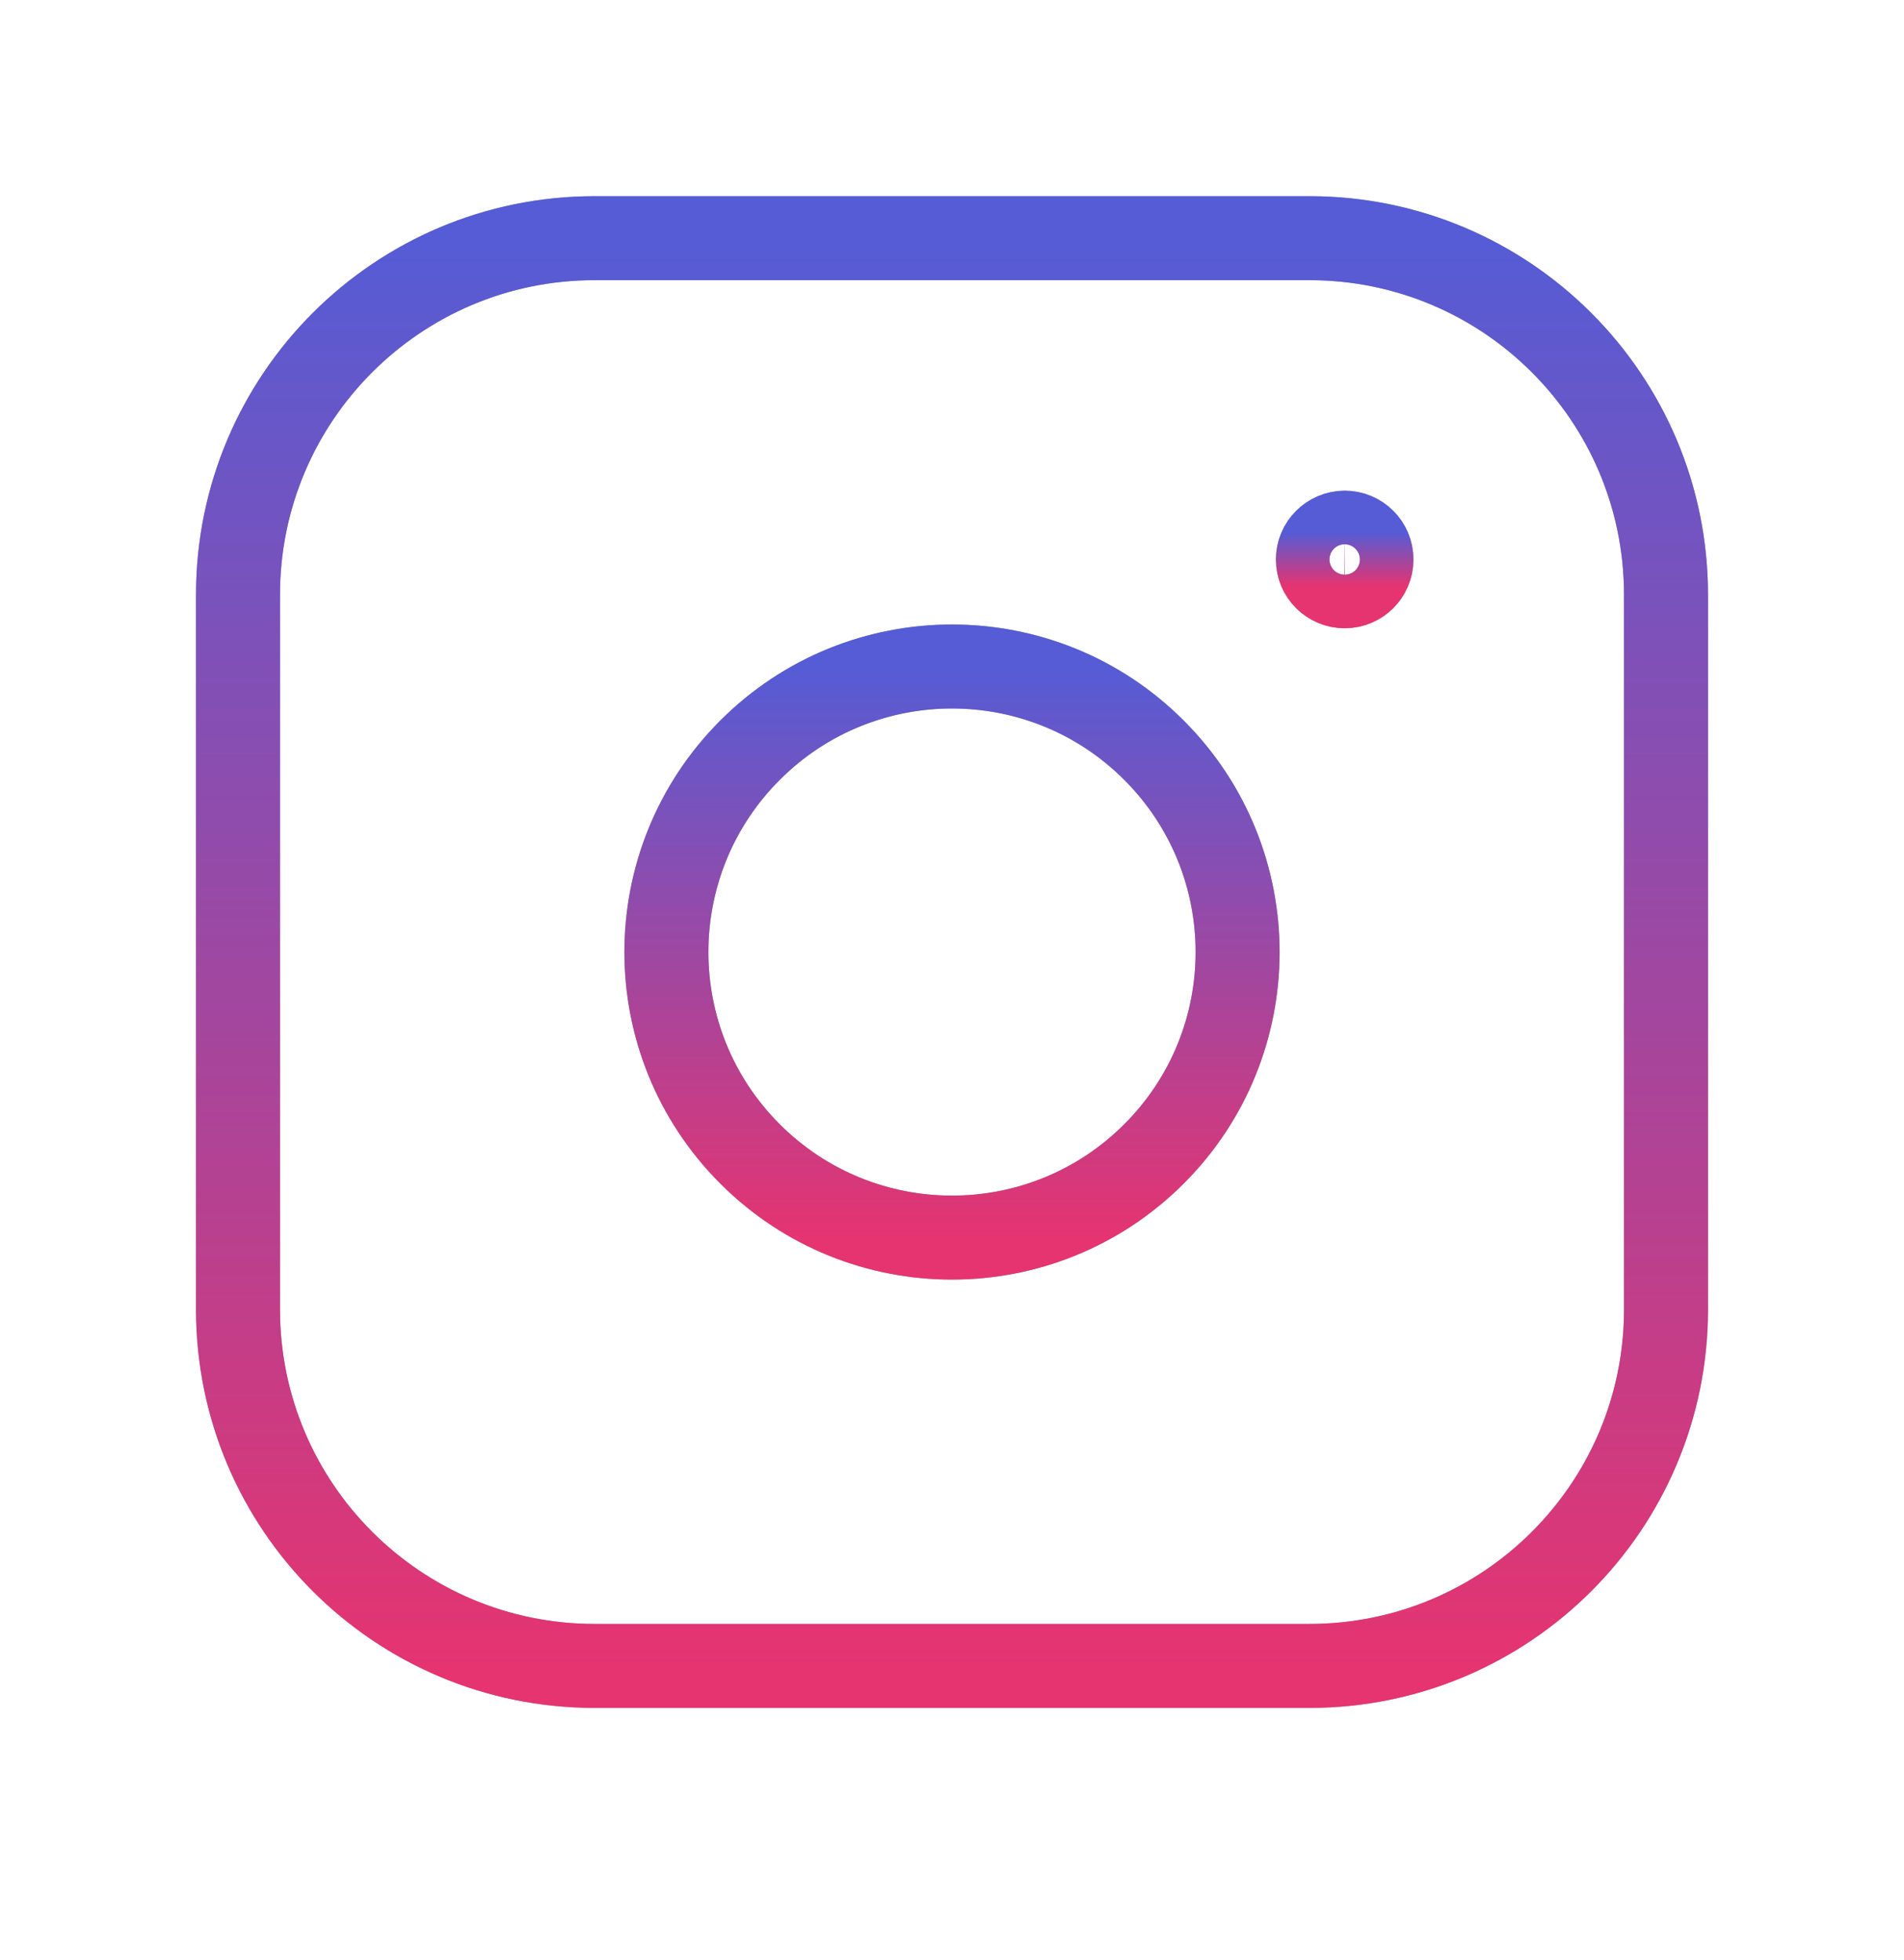 <svg width="34" height="35" viewBox="0 0 34 35" fill="none" xmlns="http://www.w3.org/2000/svg">
<path fill-rule="evenodd" clip-rule="evenodd" d="M10.619 4.254H23.382C26.898 4.254 29.75 7.105 29.75 10.624V23.387C29.75 26.903 26.9 29.754 23.381 29.754H10.619C7.102 29.754 4.25 26.904 4.25 23.385V10.624C4.25 7.106 7.1 4.254 10.619 4.254V4.254Z" stroke="#9F9F9F" stroke-width="1.5" stroke-linecap="round" stroke-linejoin="round"/>
<path fill-rule="evenodd" clip-rule="evenodd" d="M10.619 4.254H23.382C26.898 4.254 29.75 7.105 29.75 10.624V23.387C29.75 26.903 26.9 29.754 23.381 29.754H10.619C7.102 29.754 4.25 26.904 4.25 23.385V10.624C4.25 7.106 7.1 4.254 10.619 4.254V4.254Z" stroke="url(#paint0_linear_48_501)" stroke-width="1.5" stroke-linecap="round" stroke-linejoin="round"/>
<path d="M24.011 9.514C23.748 9.516 23.534 9.73 23.534 9.993C23.534 10.257 23.749 10.471 24.012 10.471C24.276 10.471 24.49 10.257 24.49 9.993C24.491 9.728 24.276 9.514 24.011 9.514Z" stroke="#9F9F9F" stroke-width="1.5" stroke-linecap="round" stroke-linejoin="round"/>
<path d="M24.011 9.514C23.748 9.516 23.534 9.73 23.534 9.993C23.534 10.257 23.749 10.471 24.012 10.471C24.276 10.471 24.49 10.257 24.49 9.993C24.491 9.728 24.276 9.514 24.011 9.514Z" stroke="url(#paint1_linear_48_501)" stroke-width="1.5" stroke-linecap="round" stroke-linejoin="round"/>
<path d="M20.606 13.398C22.598 15.39 22.598 18.619 20.606 20.61C18.615 22.602 15.385 22.602 13.394 20.61C11.402 18.619 11.402 15.39 13.394 13.398C15.385 11.406 18.615 11.406 20.606 13.398" stroke="#9F9F9F" stroke-width="1.5" stroke-linecap="round" stroke-linejoin="round"/>
<path d="M20.606 13.398C22.598 15.39 22.598 18.619 20.606 20.61C18.615 22.602 15.385 22.602 13.394 20.61C11.402 18.619 11.402 15.39 13.394 13.398C15.385 11.406 18.615 11.406 20.606 13.398" stroke="url(#paint2_linear_48_501)" stroke-width="1.5" stroke-linecap="round" stroke-linejoin="round"/>
<defs>
<linearGradient id="paint0_linear_48_501" x1="17" y1="4.254" x2="17" y2="29.754" gradientUnits="userSpaceOnUse">
<stop stop-color="#555CD5"/>
<stop offset="1" stop-color="#E53470"/>
</linearGradient>
<linearGradient id="paint1_linear_48_501" x1="24.012" y1="9.514" x2="24.012" y2="10.471" gradientUnits="userSpaceOnUse">
<stop stop-color="#555CD5"/>
<stop offset="1" stop-color="#E53470"/>
</linearGradient>
<linearGradient id="paint2_linear_48_501" x1="17" y1="11.904" x2="17" y2="22.104" gradientUnits="userSpaceOnUse">
<stop stop-color="#555CD5"/>
<stop offset="1" stop-color="#E53470"/>
</linearGradient>
</defs>
</svg>
